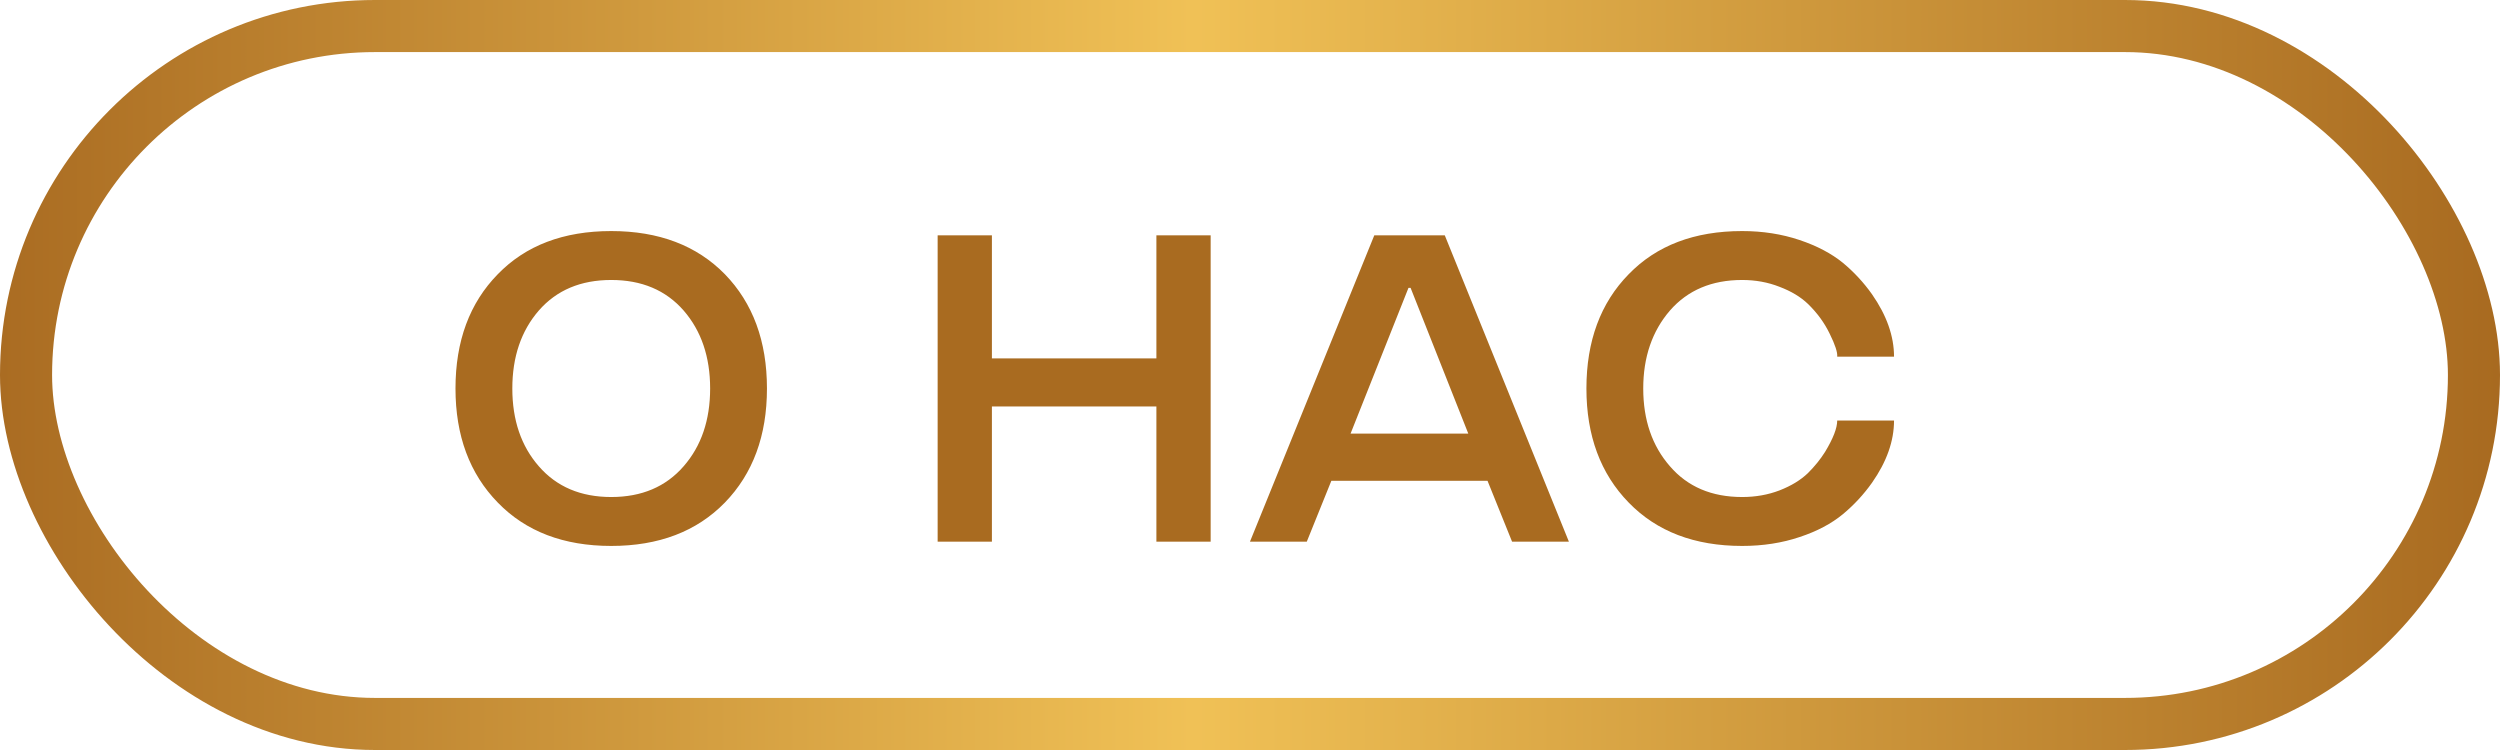<?xml version="1.0" encoding="UTF-8"?> <svg xmlns="http://www.w3.org/2000/svg" width="240" height="72" viewBox="0 0 240 72" fill="none"> <rect x="2.5" y="2.5" width="235" height="67" rx="33.5" stroke="url(#paint0_linear_532_1187)" stroke-width="5"></rect> <path d="M69.588 26.324C72.281 29.1 73.628 32.757 73.628 37.296C73.628 41.821 72.281 45.472 69.588 48.247C66.881 51.023 63.244 52.41 58.678 52.41C54.111 52.41 50.481 51.023 47.788 48.247C45.081 45.472 43.727 41.821 43.727 37.296C43.727 32.743 45.081 29.086 47.788 26.324C50.468 23.562 54.098 22.182 58.678 22.182C63.244 22.182 66.881 23.562 69.588 26.324ZM65.63 44.761C67.325 42.819 68.173 40.331 68.173 37.296C68.173 34.261 67.325 31.766 65.63 29.811C63.921 27.855 61.603 26.878 58.678 26.878C55.752 26.878 53.435 27.855 51.726 29.811C50.03 31.766 49.183 34.261 49.183 37.296C49.183 40.331 50.03 42.819 51.726 44.761C53.435 46.73 55.752 47.714 58.678 47.714C61.603 47.714 63.921 46.73 65.63 44.761ZM116.223 52H111.014V39.019H95.223V52H90.014V22.592H95.223V34.404H111.014V22.592H116.223V52ZM131.932 22.592H138.699L150.614 52H145.159L142.801 46.155H127.81L125.451 52H119.996L131.932 22.592ZM129.655 41.623H140.955L135.418 27.637H135.213L129.655 41.623ZM156.356 48.247C153.649 45.472 152.296 41.821 152.296 37.296C152.296 32.743 153.649 29.086 156.356 26.324C159.036 23.562 162.666 22.182 167.246 22.182C169.215 22.182 171.054 22.469 172.763 23.043C174.431 23.604 175.818 24.335 176.926 25.237C177.992 26.126 178.922 27.131 179.715 28.252C181.123 30.275 181.827 32.272 181.827 34.24H176.372C176.413 33.83 176.174 33.099 175.654 32.046C175.148 30.993 174.451 30.036 173.562 29.175C172.865 28.505 171.956 27.958 170.835 27.534C169.728 27.097 168.531 26.878 167.246 26.878C164.334 26.878 162.023 27.855 160.314 29.811C158.605 31.793 157.751 34.288 157.751 37.296C157.751 40.317 158.605 42.806 160.314 44.761C162.01 46.73 164.32 47.714 167.246 47.714C168.531 47.714 169.728 47.502 170.835 47.078C171.956 46.641 172.865 46.087 173.562 45.417C174.219 44.761 174.766 44.084 175.203 43.387C175.982 42.102 176.372 41.097 176.372 40.372H181.827C181.827 42.341 181.123 44.33 179.715 46.34C178.922 47.461 177.992 48.466 176.926 49.355C175.818 50.27 174.438 51.002 172.783 51.549C171.088 52.123 169.242 52.41 167.246 52.41C162.68 52.41 159.05 51.023 156.356 48.247Z" fill="#A96B20"></path> <defs> <linearGradient id="paint0_linear_532_1187" x1="0" y1="36" x2="240" y2="36" gradientUnits="userSpaceOnUse"> <stop stop-color="#AA6C22"></stop> <stop offset="0.477" stop-color="#F0C156"></stop> <stop offset="1" stop-color="#A86A20"></stop> </linearGradient> </defs> </svg> 